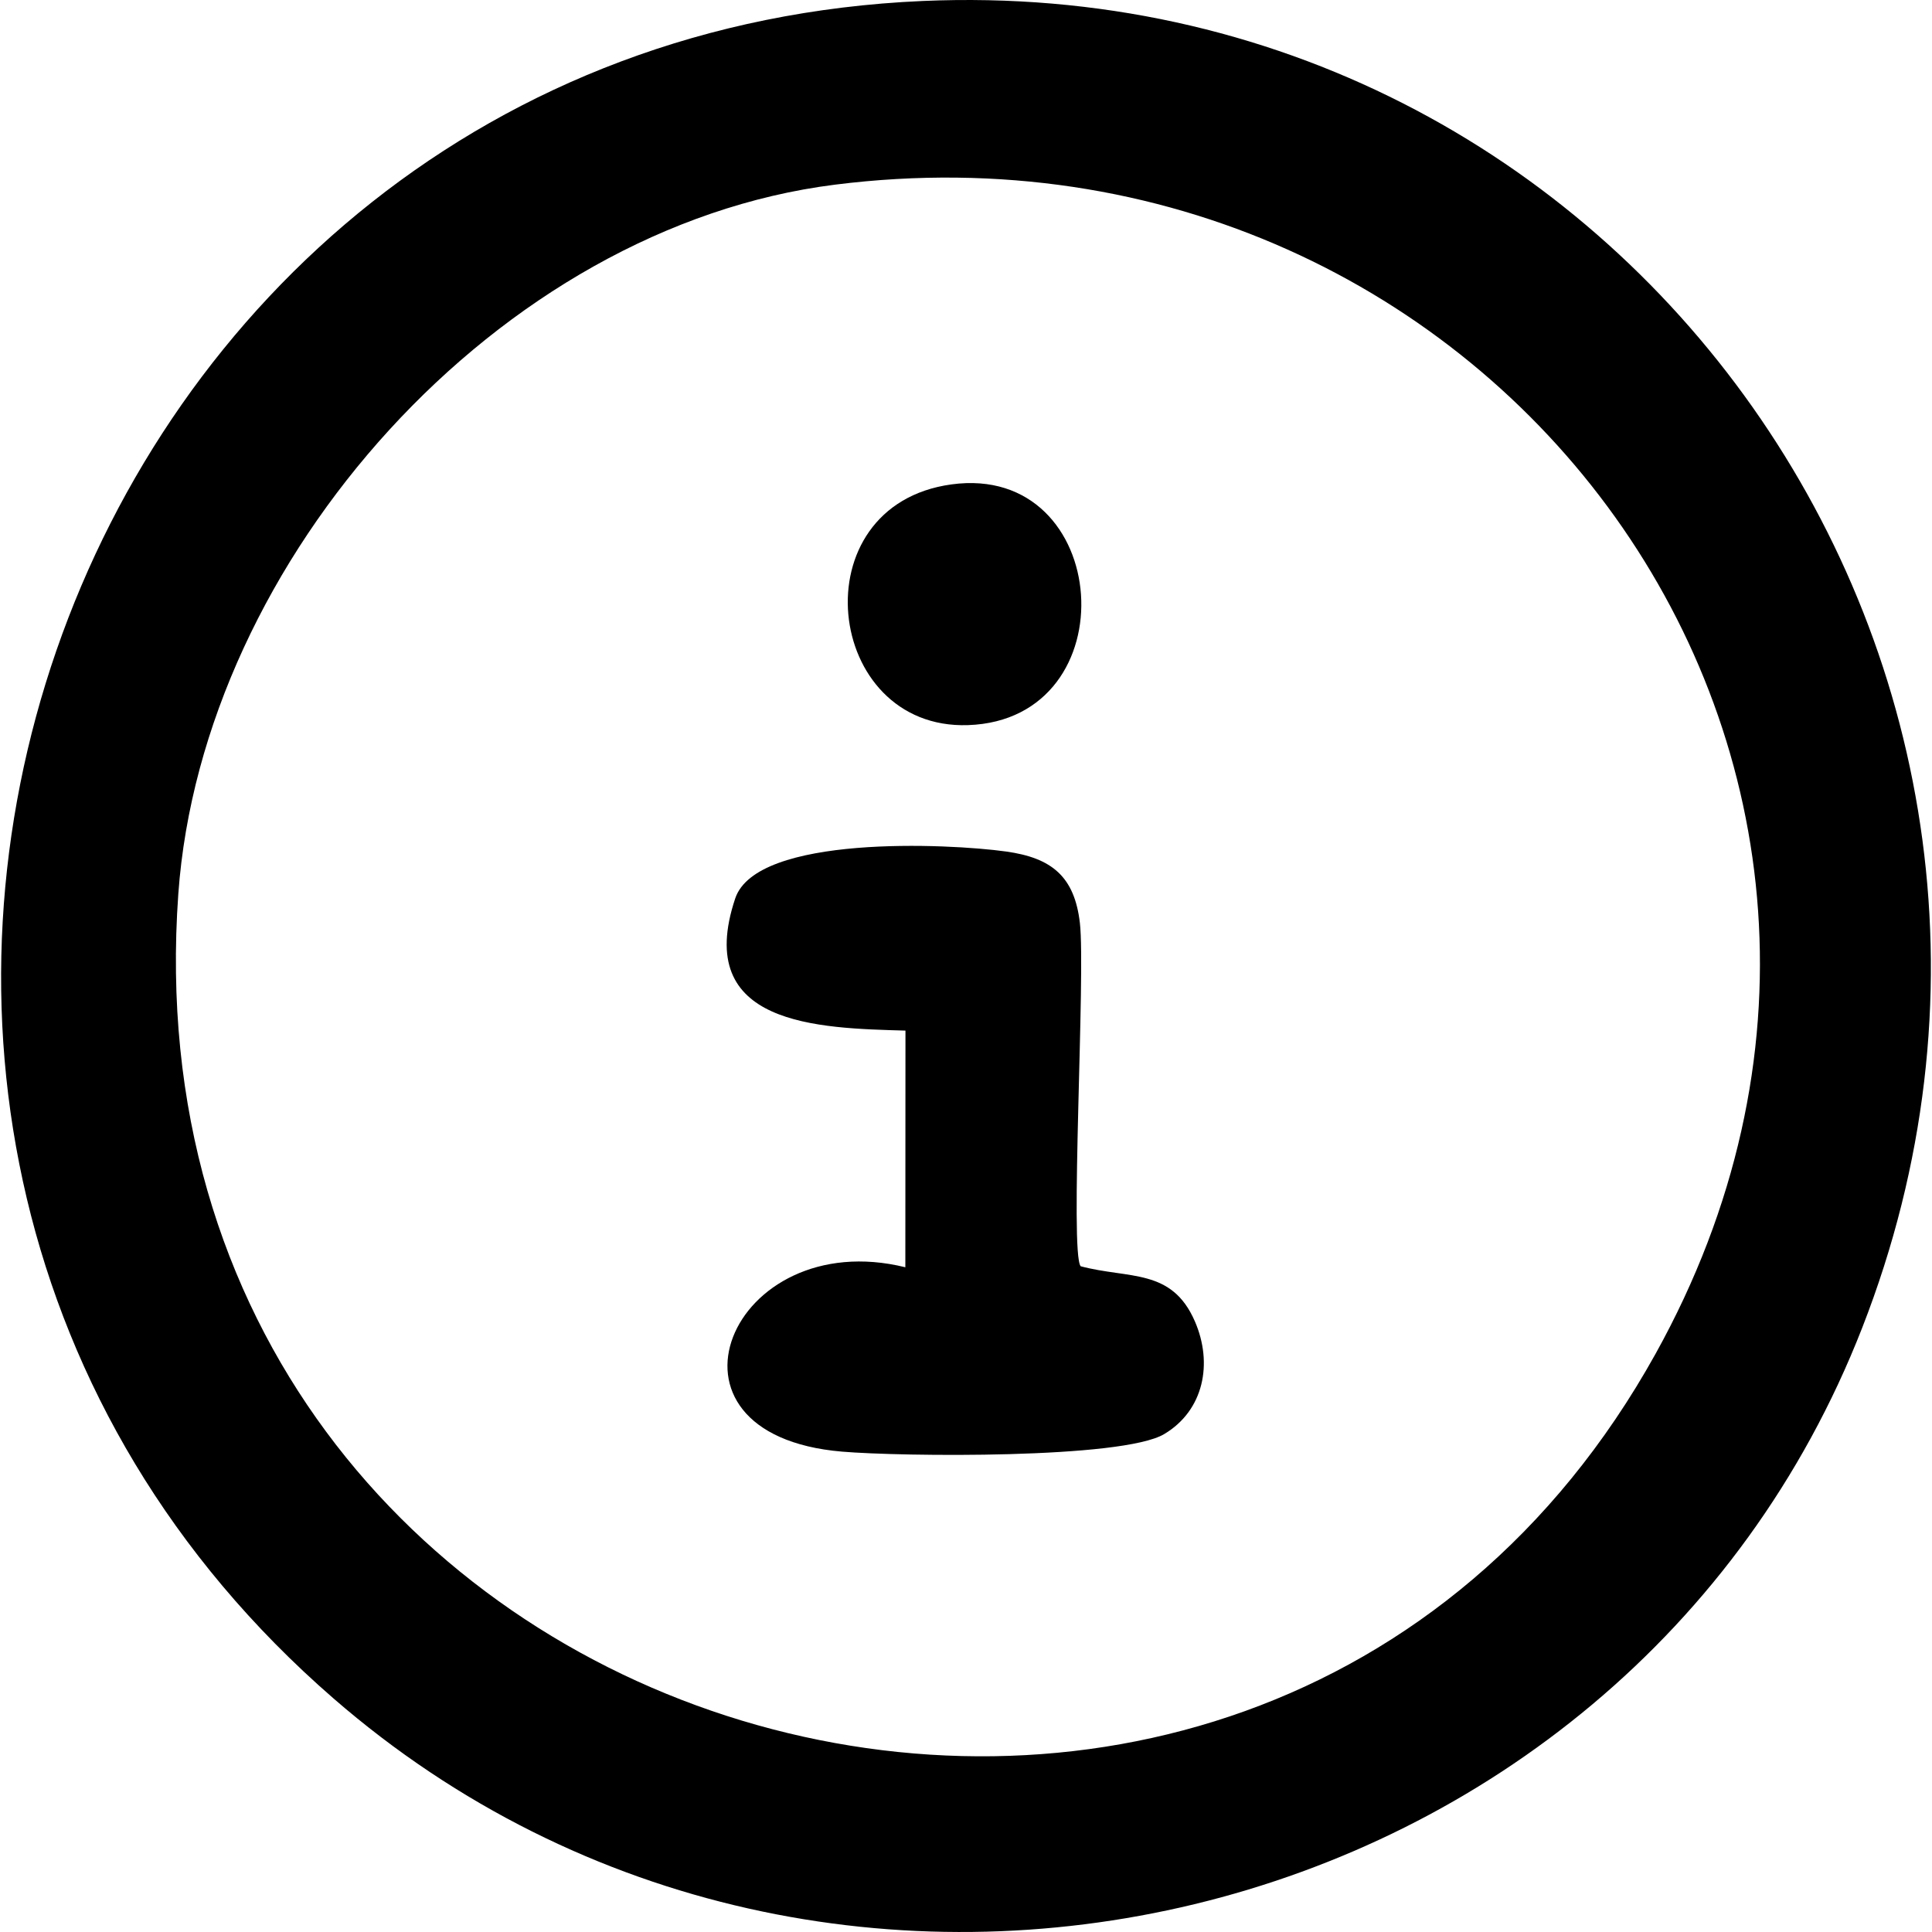 <?xml version="1.0" encoding="UTF-8"?>
<svg id="Layer_1" xmlns="http://www.w3.org/2000/svg" version="1.1" viewBox="0 0 500 500">
  <!-- Generator: Adobe Illustrator 29.2.1, SVG Export Plug-In . SVG Version: 2.1.0 Build 116)  -->
  <path d="M238.779.253c182.372-7.971,309.373,173.858,243.142,343.414-61.796,158.202-267.064,207.508-395.597,95.898C-83.403,292.185,13.988,10.079,238.779.253ZM216.127,47.786c-87.133,10.957-163.78,96.991-169.98,183.545-15.958,222.801,277.317,308.043,382.304,119.042C513.131,197.929,386.763,26.329,216.127,47.786Z"/>
  <path d="M279.678,327.706c12.551,3.335,23.57.441,29.566,14.283,4.702,10.857,2.32,23.029-7.952,29.151-10.886,6.488-68.083,5.84-83.387,4.541-51.852-4.399-28.786-58.84,16.397-47.713l.032-61.249c-22.517-.634-55.069-1.233-44.062-34.199,5.528-16.557,55.128-14.237,70.114-12.146,11.776,1.643,17.701,6.438,19.09,18.519,1.487,12.937-2.673,85.429.202,88.813Z"/>
  <path d="M246.246,125.361c41.638-5.689,46.303,60.883,4.26,62.301-37.242,1.256-43.896-56.886-4.26-62.301Z"/>
</svg>